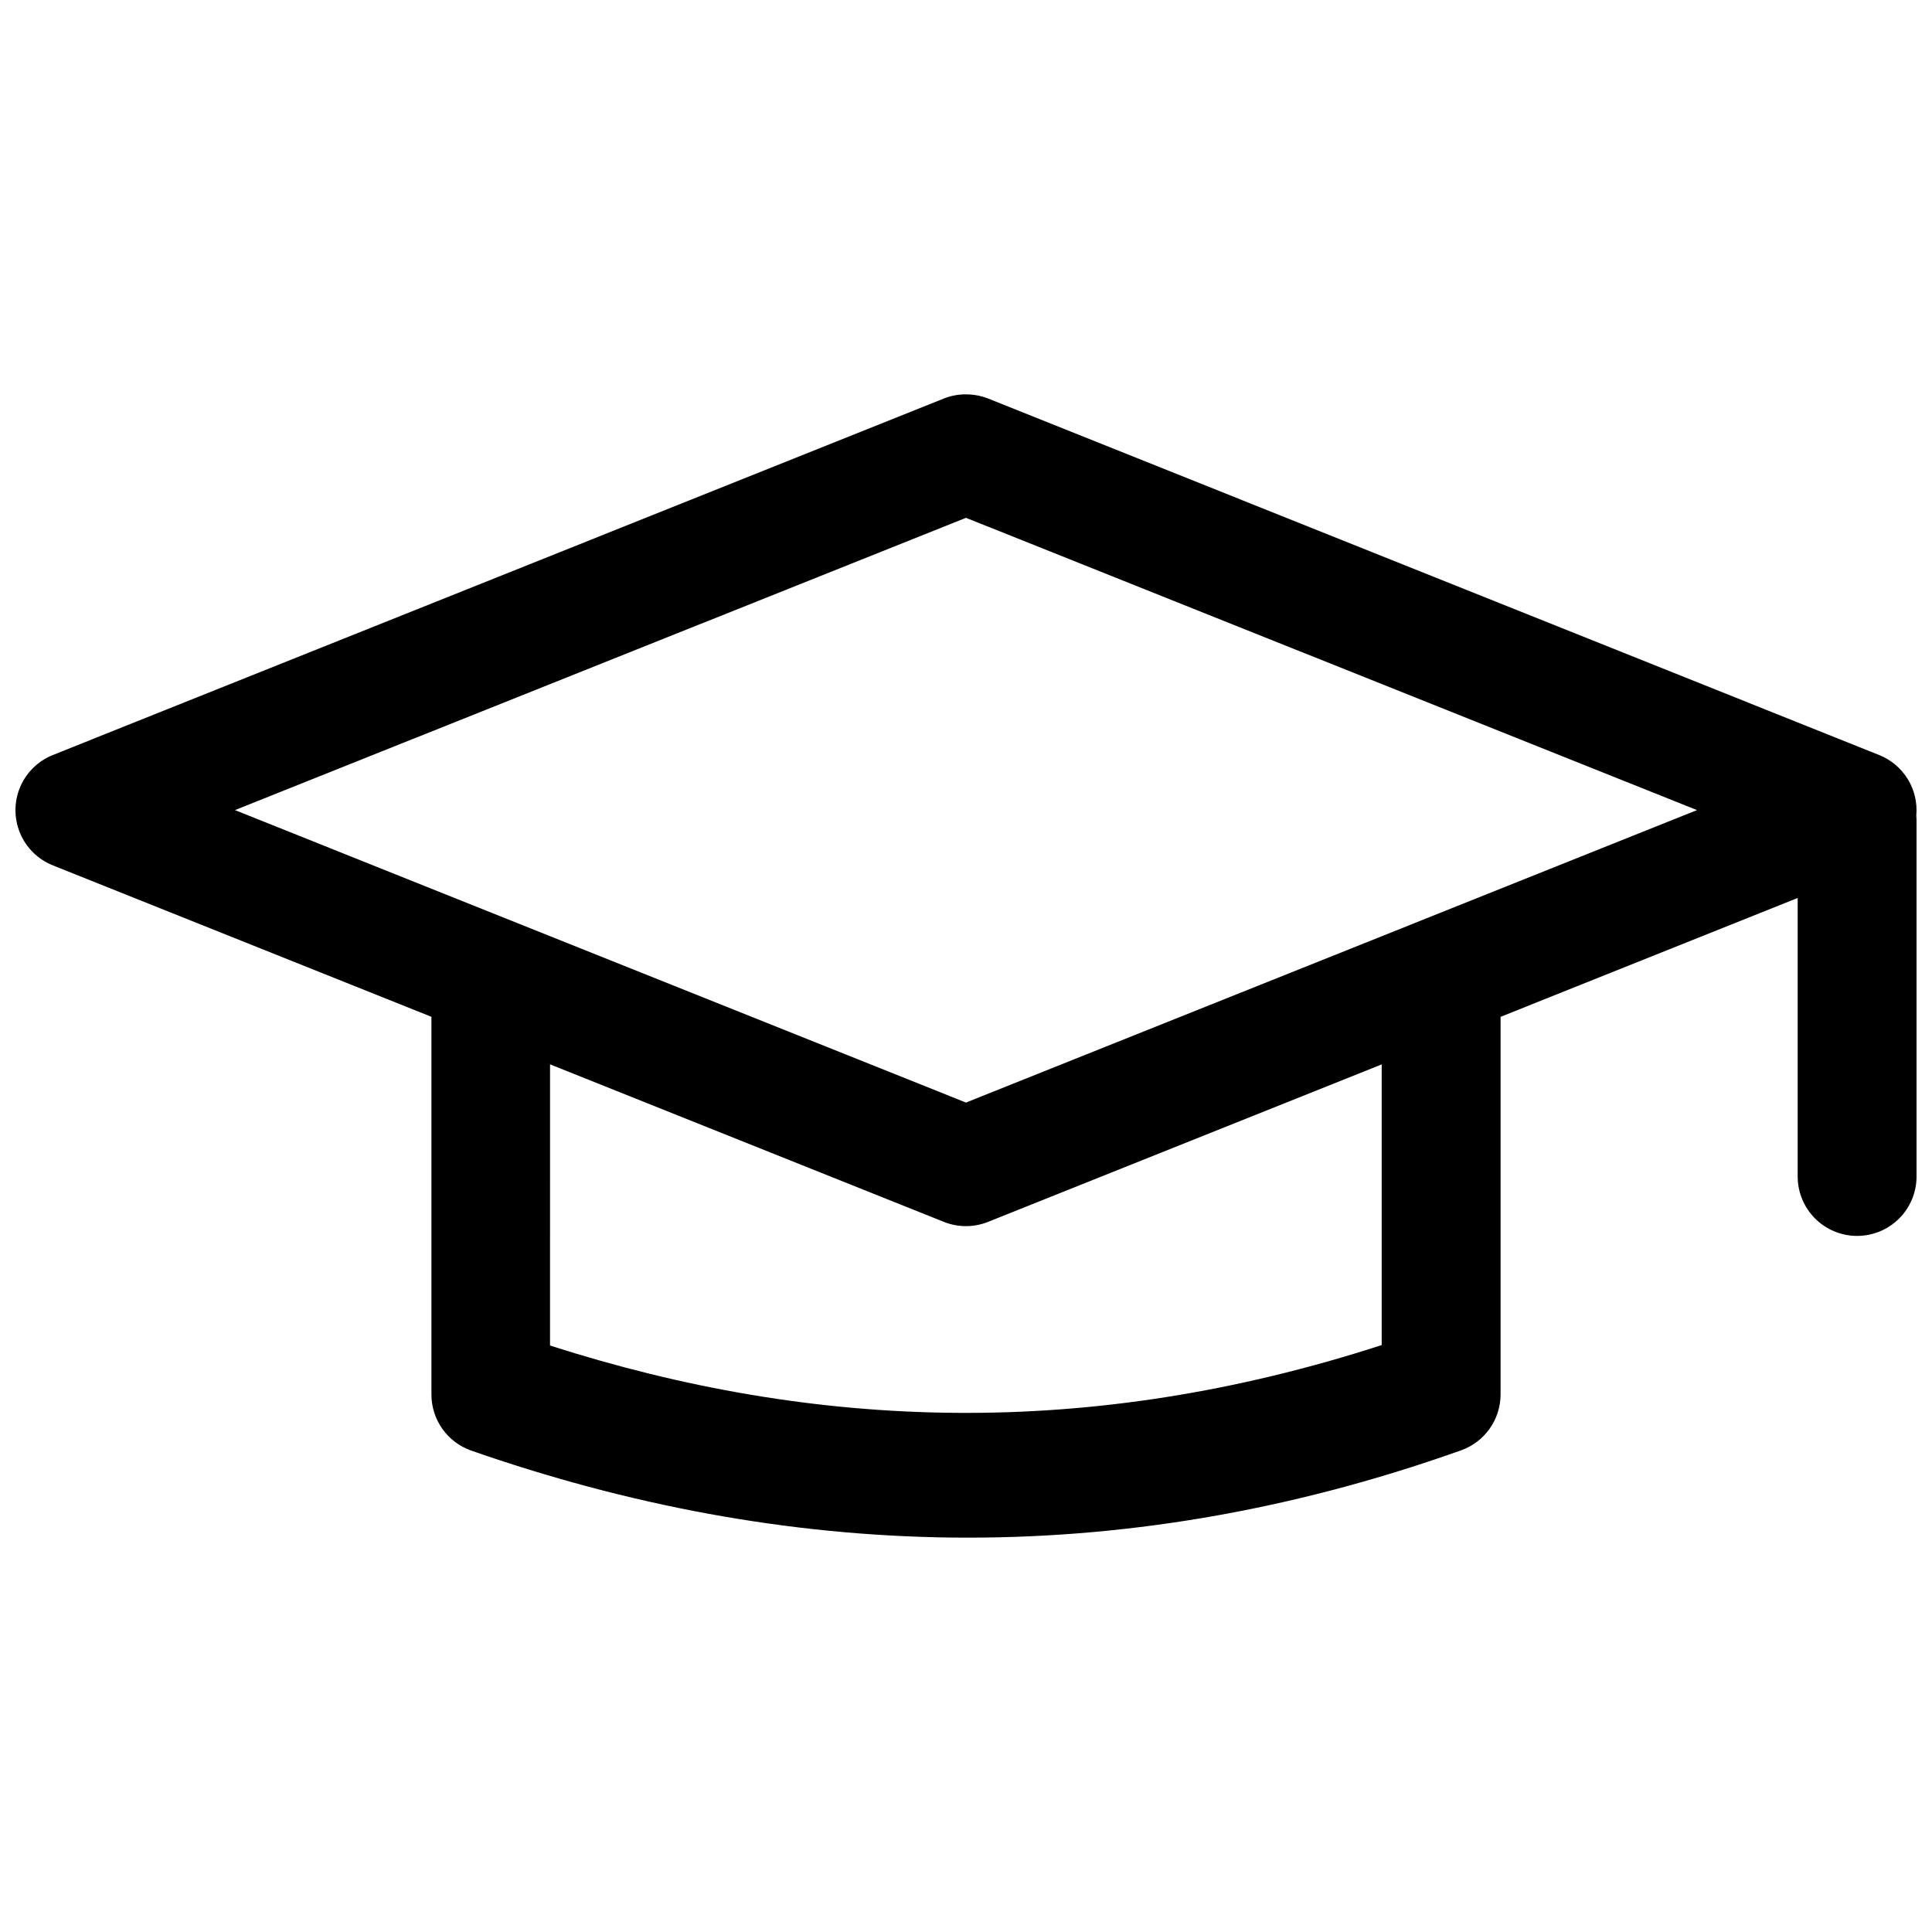 <?xml version="1.0" encoding="UTF-8"?>
<!-- Uploaded to: ICON Repo, www.iconrepo.com, Generator: ICON Repo Mixer Tools -->
<svg width="800px" height="800px" version="1.1" viewBox="144 144 512 512" xmlns="http://www.w3.org/2000/svg">
 <defs>
  <clipPath id="a">
   <path d="m148.09 248h503.81v304h-503.81z"/>
  </clipPath>
 </defs>
 <g clip-path="url(#a)">
  <path d="m399.58 248.51c-1.871 0.039-3.719 0.414-5.457 1.105l-236.14 94.48c-3.914 1.57-7.035 4.644-8.664 8.531-1.629 3.891-1.629 8.273 0 12.164s4.75 6.961 8.664 8.531l100.35 40.145v100.08c-0.004 3.262 1.008 6.445 2.891 9.105 1.883 2.664 4.551 4.676 7.625 5.762 82.461 28.758 170.14 32.746 262.36-0.062 3.059-1.09 5.703-3.098 7.574-5.75 1.871-2.648 2.879-5.812 2.883-9.059v-100.07l78.734-31.504v73.816c0 4.176 1.66 8.18 4.613 11.133 2.953 2.953 6.957 4.613 11.133 4.613 4.176 0.004 8.188-1.652 11.141-4.606 2.957-2.953 4.617-6.961 4.617-11.141v-94.418c-0.004-0.43-0.023-0.863-0.062-1.293 0.293-3.363-0.504-6.731-2.273-9.609-1.77-2.875-4.418-5.106-7.551-6.363l-236.14-94.48c-1.703-0.676-3.516-1.051-5.352-1.105-0.312-0.012-0.625-0.012-0.938 0zm0.418 32.719 193.72 77.457-193.72 77.508-193.73-77.508zm-110.23 144.83 104.35 41.742c3.769 1.516 7.977 1.516 11.746 0l104.3-41.727v74.383c-77.633 25.176-150.05 22.684-220.4 0.121z" fill-rule="evenodd"/>
 </g>
</svg>